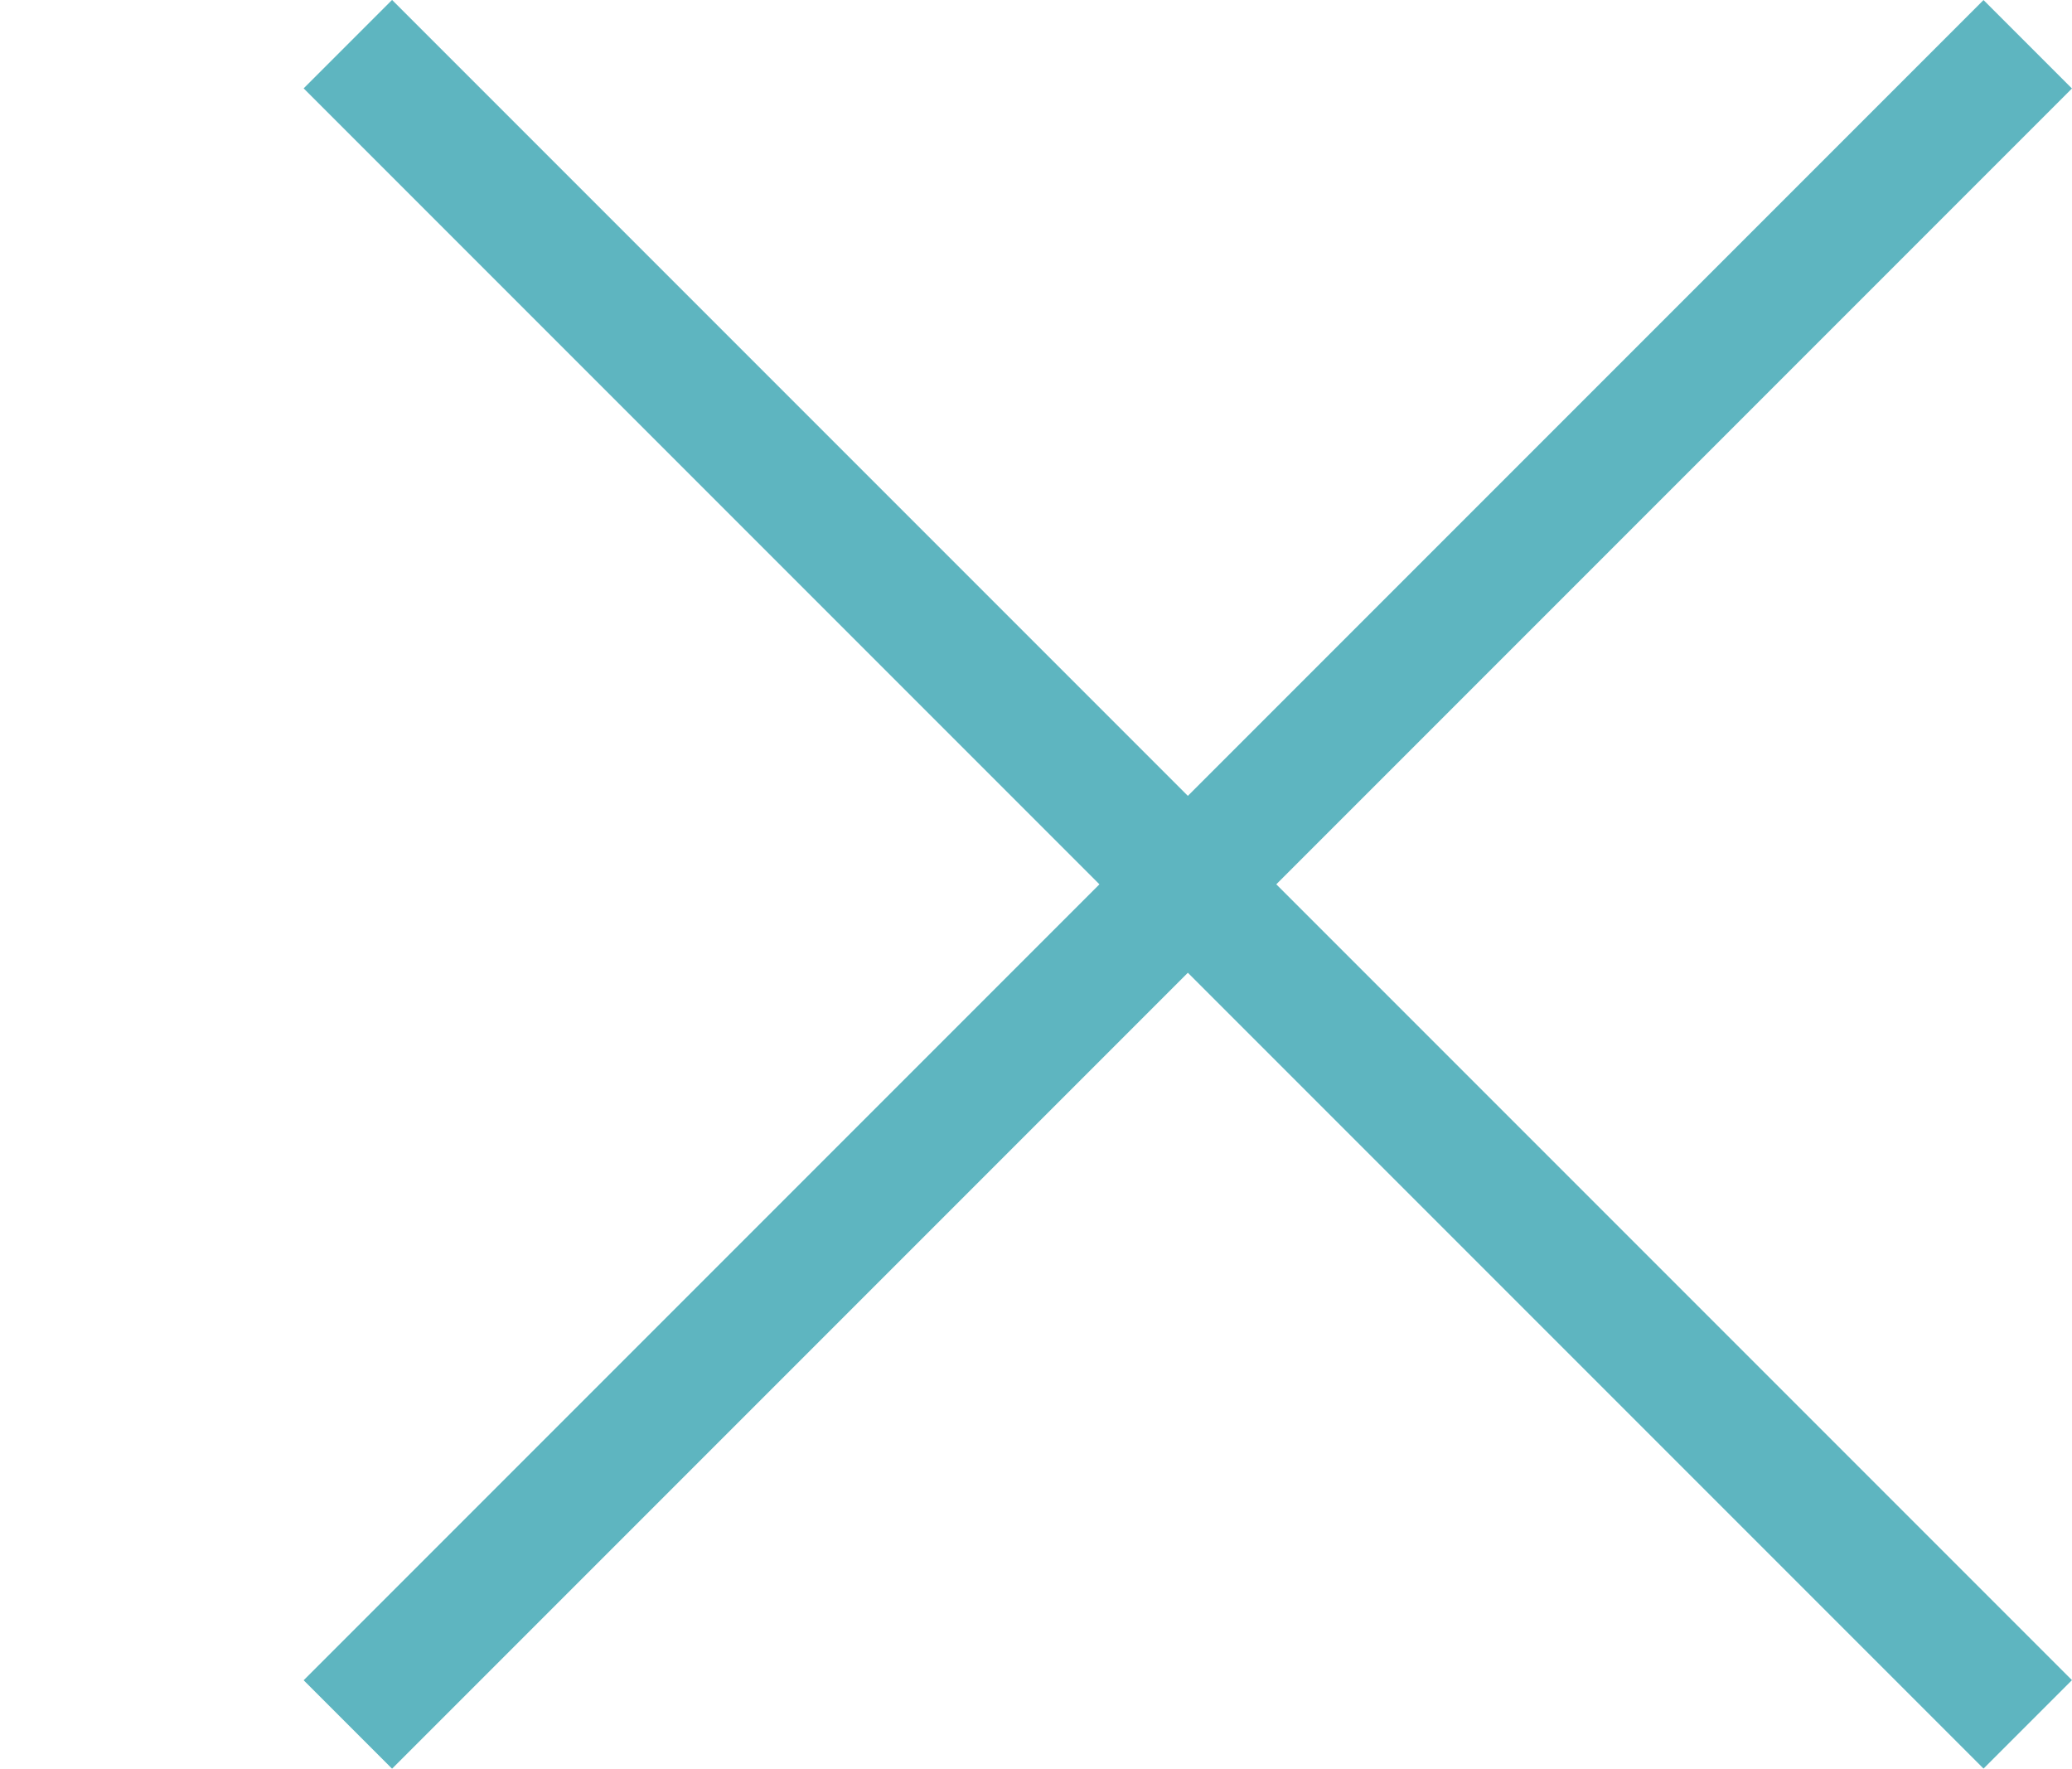 <svg xmlns="http://www.w3.org/2000/svg" width="16.571" height="14.142" viewBox="0 0 16.571 14.142">
  <g id="Group_3662" data-name="Group 3662" transform="translate(3426.426 -319.735)" style="isolation: isolate">
    <line id="Line_16" data-name="Line 16" x2="19" transform="translate(-3423.644 320.088) rotate(45)" fill="none" stroke="#5eb5c0" stroke-width="1"/>
    <line id="Line_17" data-name="Line 17" x2="19" transform="translate(-3423.644 333.524) rotate(-45)" fill="none" stroke="#5eb5c0" stroke-width="1"/>
    <line id="Line_18" data-name="Line 18" x2="12" transform="translate(-3426.426 326.806)" fill="none" stroke="#5eb5c0" stroke-width="1" opacity="0"/>
  </g>
</svg>

